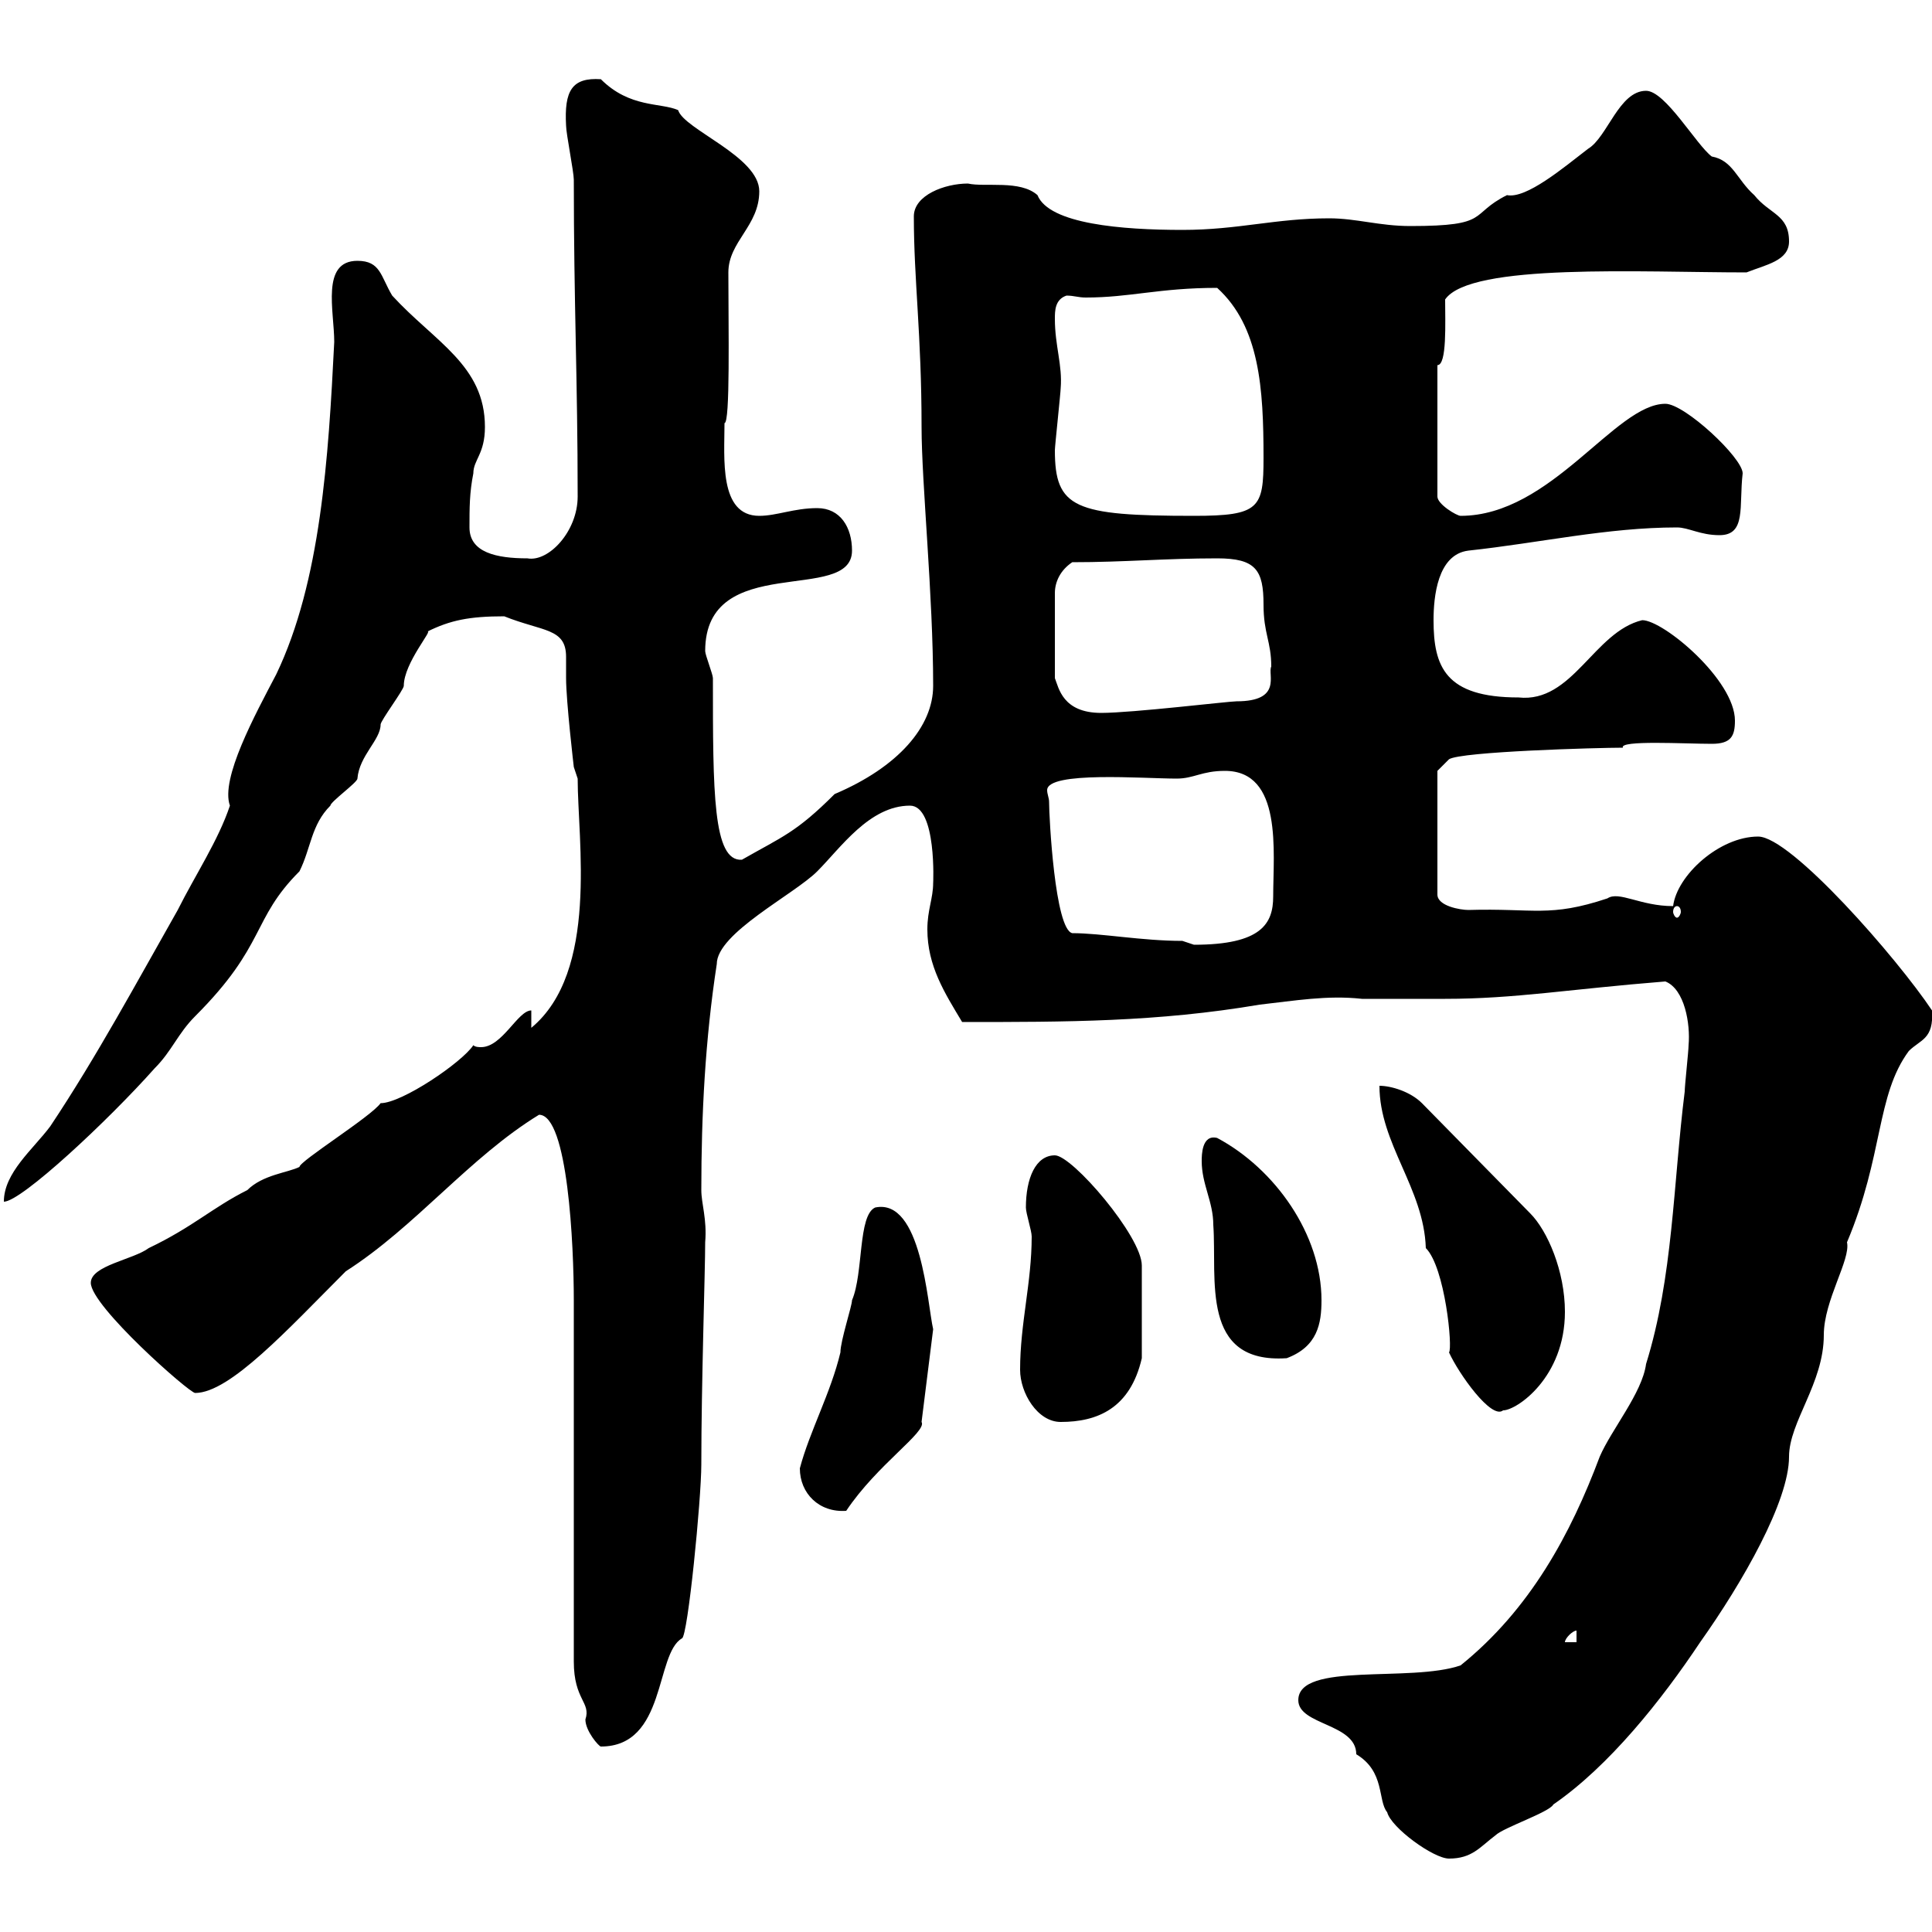 <svg xmlns="http://www.w3.org/2000/svg" xmlns:xlink="http://www.w3.org/1999/xlink" width="300" height="300"><path d="M201.60 264C201.60 267.90 210.60 267.60 210.60 272.40C215.10 275.10 213.90 279.60 215.40 281.40C216 283.80 222.60 288.60 225 288.60C228.60 288.60 229.80 286.80 232.20 285C233.40 283.80 240.60 281.40 241.20 280.20C249.90 274.20 258 264 264 255C270.60 245.70 277.80 233.10 277.80 226.20C277.80 220.80 283.20 214.80 283.20 207.30C283.20 201.90 287.40 195.60 286.80 192.90C292.50 179.40 291.30 170.10 296.40 163.20C298.20 161.40 300.30 161.40 300 156.90C294.60 148.80 278.10 129.90 273 129.90C267 129.90 260.40 135.90 259.80 140.70C254.70 140.70 251.40 138.30 249.60 139.50C240.60 142.50 238.20 141 228 141.30C226.80 141.30 223.20 140.70 223.20 138.90L223.20 119.70L225 117.90C226.80 116.70 248.10 116.10 252 116.10C251.40 114.90 261.60 115.50 265.80 115.50C268.80 115.50 269.40 114.30 269.40 111.90C269.40 105.60 258.30 96.30 255 96.30C247.50 98.10 244.20 109.20 235.80 108.30C224.40 108.30 222.60 103.50 222.60 96.30C222.60 92.70 223.20 86.10 228 85.50C239.10 84.30 249.60 81.90 260.40 81.90C262.20 81.90 264 83.10 267 83.10C271.20 83.10 270 78.60 270.60 73.50C270.60 71.10 261.60 62.70 258.60 62.70C250.80 62.70 240.90 80.10 226.80 80.10C226.20 80.10 223.20 78.30 223.20 77.10L223.20 56.70C224.70 56.70 224.40 50.10 224.40 46.50C228.30 40.80 255 42.30 271.20 42.30C274.20 41.10 277.80 40.50 277.80 37.50C277.80 33.30 274.80 33.30 272.40 30.30C269.70 27.90 269.10 24.90 265.80 24.30C263.40 22.50 258.60 14.10 255.60 14.10C251.40 14.10 249.60 21.30 246.60 23.10C242.70 26.10 237 30.90 234 30.30C228 33.30 231.60 35.10 219 35.10C214.20 35.10 210.60 33.90 206.40 33.90C198 33.90 192.30 35.70 183.60 35.70C174.30 35.70 162.90 34.80 161.10 30.30C158.40 27.90 153 29.10 150.30 28.50C146.70 28.50 141.90 30.30 141.90 33.60C141.90 43.50 143.10 51.90 143.10 66.30C143.10 75 144.90 92.40 144.90 106.50C144.90 112.80 139.50 119.10 129.60 123.30C123.60 129.30 121.50 129.90 115.20 133.50C110.70 133.80 110.70 123 110.70 105.30C110.70 104.70 109.50 101.70 109.50 101.10C109.50 85.50 132.30 93.90 132.30 85.50C132.30 81.90 130.50 78.90 126.90 78.90C123.30 78.90 120.60 80.10 117.90 80.10C111.60 80.10 112.50 71.10 112.50 65.70C113.40 65.70 113.10 51 113.10 42.30C113.10 37.50 117.90 35.10 117.90 29.70C117.90 24.30 106.20 20.10 105.30 17.10C102.60 15.90 97.80 16.80 93.30 12.30C88.80 12 87.60 14.10 87.90 19.50C87.90 20.70 89.10 26.70 89.10 27.90C89.10 47.10 89.70 59.10 89.70 77.10C89.70 82.50 85.20 87.30 81.90 86.70C77.10 86.70 72.90 85.80 72.90 81.90C72.90 78.90 72.90 76.50 73.50 73.50C73.50 71.40 75.30 70.50 75.30 66.30C75.30 56.70 67.50 53.10 60.90 45.90C59.10 42.90 59.10 40.50 55.50 40.50C49.80 40.50 51.90 48.30 51.90 53.10C51 71.10 49.80 90.30 42.90 104.70C39.60 111 34.20 120.90 35.70 125.10C33.90 130.50 30.30 135.90 27.60 141.30C21.30 152.40 15 164.10 7.80 174.90C5.10 178.50 0.60 182.10 0.60 186.60C3.30 186.60 16.80 174 24 165.90C26.70 163.20 27.60 160.50 30.30 157.80C41.40 146.70 39 142.80 46.50 135.30C48.30 131.70 48.30 128.10 51.30 125.10C51.30 124.50 55.50 121.50 55.50 120.90C55.80 117.30 59.10 114.90 59.10 112.50C59.10 111.90 62.70 107.10 62.70 106.50C62.70 102.90 67.50 97.50 66.30 98.10C69.90 96.30 72.90 95.70 78.30 95.70C84.30 98.10 87.90 97.50 87.90 102C87.90 103.50 87.90 104.70 87.90 105.30C87.90 108.90 89.10 119.10 89.10 119.10L89.70 120.90C89.70 130.50 93 150.90 82.50 159.60L82.50 156.90C80.40 156.90 78 162.60 74.70 162.60C74.40 162.60 73.80 162.60 73.50 162.30C71.70 165 62.40 171.30 59.10 171.30C57.60 173.40 46.50 180.30 46.50 181.20C44.70 182.10 40.80 182.40 38.40 184.80C33 187.50 30 190.50 23.10 193.80C20.70 195.60 14.10 196.50 14.10 199.20C14.10 202.80 29.40 216.30 30.30 216.30C35.70 216.30 44.70 206.40 53.70 197.40C64.50 190.50 72.90 179.70 83.70 173.10C88.20 173.10 89.10 193.50 89.10 201.90L89.10 258C89.10 264 91.80 264.30 90.90 267C90.90 268.80 93 271.20 93.30 271.20C103.50 271.20 101.70 256.80 105.90 254.40C106.80 254.10 108.90 232.80 108.90 227.40C108.90 214.80 109.50 197.40 109.50 192.90C109.80 189.30 108.90 186.90 108.90 184.80C108.90 173.10 109.50 161.40 111.30 149.70C111.30 144.90 123.30 138.90 126.90 135.30C130.50 131.70 135 125.10 141.30 125.10C145.50 125.10 144.90 137.40 144.90 137.10C144.90 139.50 144 141.30 144 144.30C144 150 146.70 154.20 149.40 158.70C165.60 158.70 179.70 158.70 195.60 156C201 155.40 206.10 154.50 211.50 155.10C215.70 155.10 219.60 155.10 224.40 155.10C235.20 155.10 243.60 153.60 258.60 152.40C261.60 153.60 262.50 159 262.20 162.30C262.20 163.20 261.60 168.60 261.60 169.50C259.80 183.90 259.80 198.30 255.60 211.80C255 216.30 250.20 222 248.40 226.20C243.90 238.20 237.60 249.90 226.80 258.60C219 261.30 201.60 258 201.60 264ZM244.80 253.20L244.80 255L243 255C243 254.40 244.20 253.20 244.80 253.20ZM124.20 228C124.20 231.90 127.20 234.90 131.40 234.60C136.20 227.40 144 222.30 143.10 220.80L144.90 206.40C144 202.50 143.10 186 135.90 187.50C133.20 188.70 134.10 197.70 132.30 201.90C132.30 202.80 130.50 208.20 130.50 210C129 216.30 125.70 222.30 124.20 228ZM158.40 212.70C158.40 216.30 161.10 220.80 164.70 220.80C170.40 220.80 175.50 218.70 177.30 210.90L177.30 196.50C177.30 192 166.50 179.40 163.80 179.40C160.80 179.40 159.30 183 159.30 187.50C159.30 188.40 160.20 191.10 160.20 192C160.20 199.20 158.40 205.50 158.40 212.70ZM214.20 168.60C214.20 177.60 221.10 184.50 221.40 193.80C224.40 196.80 225.60 209.40 225 210C226.50 213.30 231.60 220.50 233.40 219C235.50 219 243 213.90 243 203.70C243 197.40 240.30 191.10 237.60 188.40L220.80 171.30C219 169.50 216 168.60 214.20 168.60ZM186.60 180.30C186.60 183.90 188.40 186.60 188.40 190.20C189 198.60 186.30 211.80 199.80 210.90C204.60 209.10 205.20 205.50 205.20 201.90C205.20 191.70 198 181.50 189 176.70C186.60 176.10 186.60 179.40 186.60 180.30ZM183.60 146.10C177.30 146.10 171 144.90 166.50 144.90C163.80 144.30 162.90 126.90 162.90 124.50C162.90 123.90 162.60 123.30 162.60 122.70C162.60 119.70 177.60 120.90 182.70 120.90C185.40 120.90 186.60 119.70 190.20 119.70C199.20 119.70 197.70 132.30 197.70 139.20C197.70 143.40 195.90 146.70 185.40 146.70C185.40 146.70 183.60 146.10 183.60 146.10ZM260.40 140.70C260.70 140.70 261 141 261 141.60C261 141.90 260.70 142.50 260.40 142.50C260.10 142.50 259.80 141.90 259.80 141.60C259.80 141 260.10 140.70 260.40 140.70ZM166.50 87.30C174.60 87.30 180.90 86.70 189 86.70C195 86.70 196.20 88.50 196.20 93.90C196.20 98.40 197.40 99.60 197.40 103.50C196.80 104.70 199.20 108.90 192 108.90C190.80 108.90 175.80 110.70 171 110.70C165 110.70 164.40 106.80 163.80 105.30L163.80 92.10C163.80 90.30 164.70 88.50 166.50 87.30ZM163.80 69.90C163.80 69.30 164.70 60.90 164.70 60.30C165 56.70 163.80 53.70 163.80 49.50C163.80 48.30 163.80 46.50 165.60 45.90C166.80 45.90 167.40 46.20 168.60 46.20C175.50 46.20 180 44.70 189 44.70C195.60 50.70 196.20 60.30 196.20 71.10C196.20 78.90 195.60 80.10 185.40 80.10C166.80 80.10 163.80 78.90 163.80 69.90Z"/></svg>